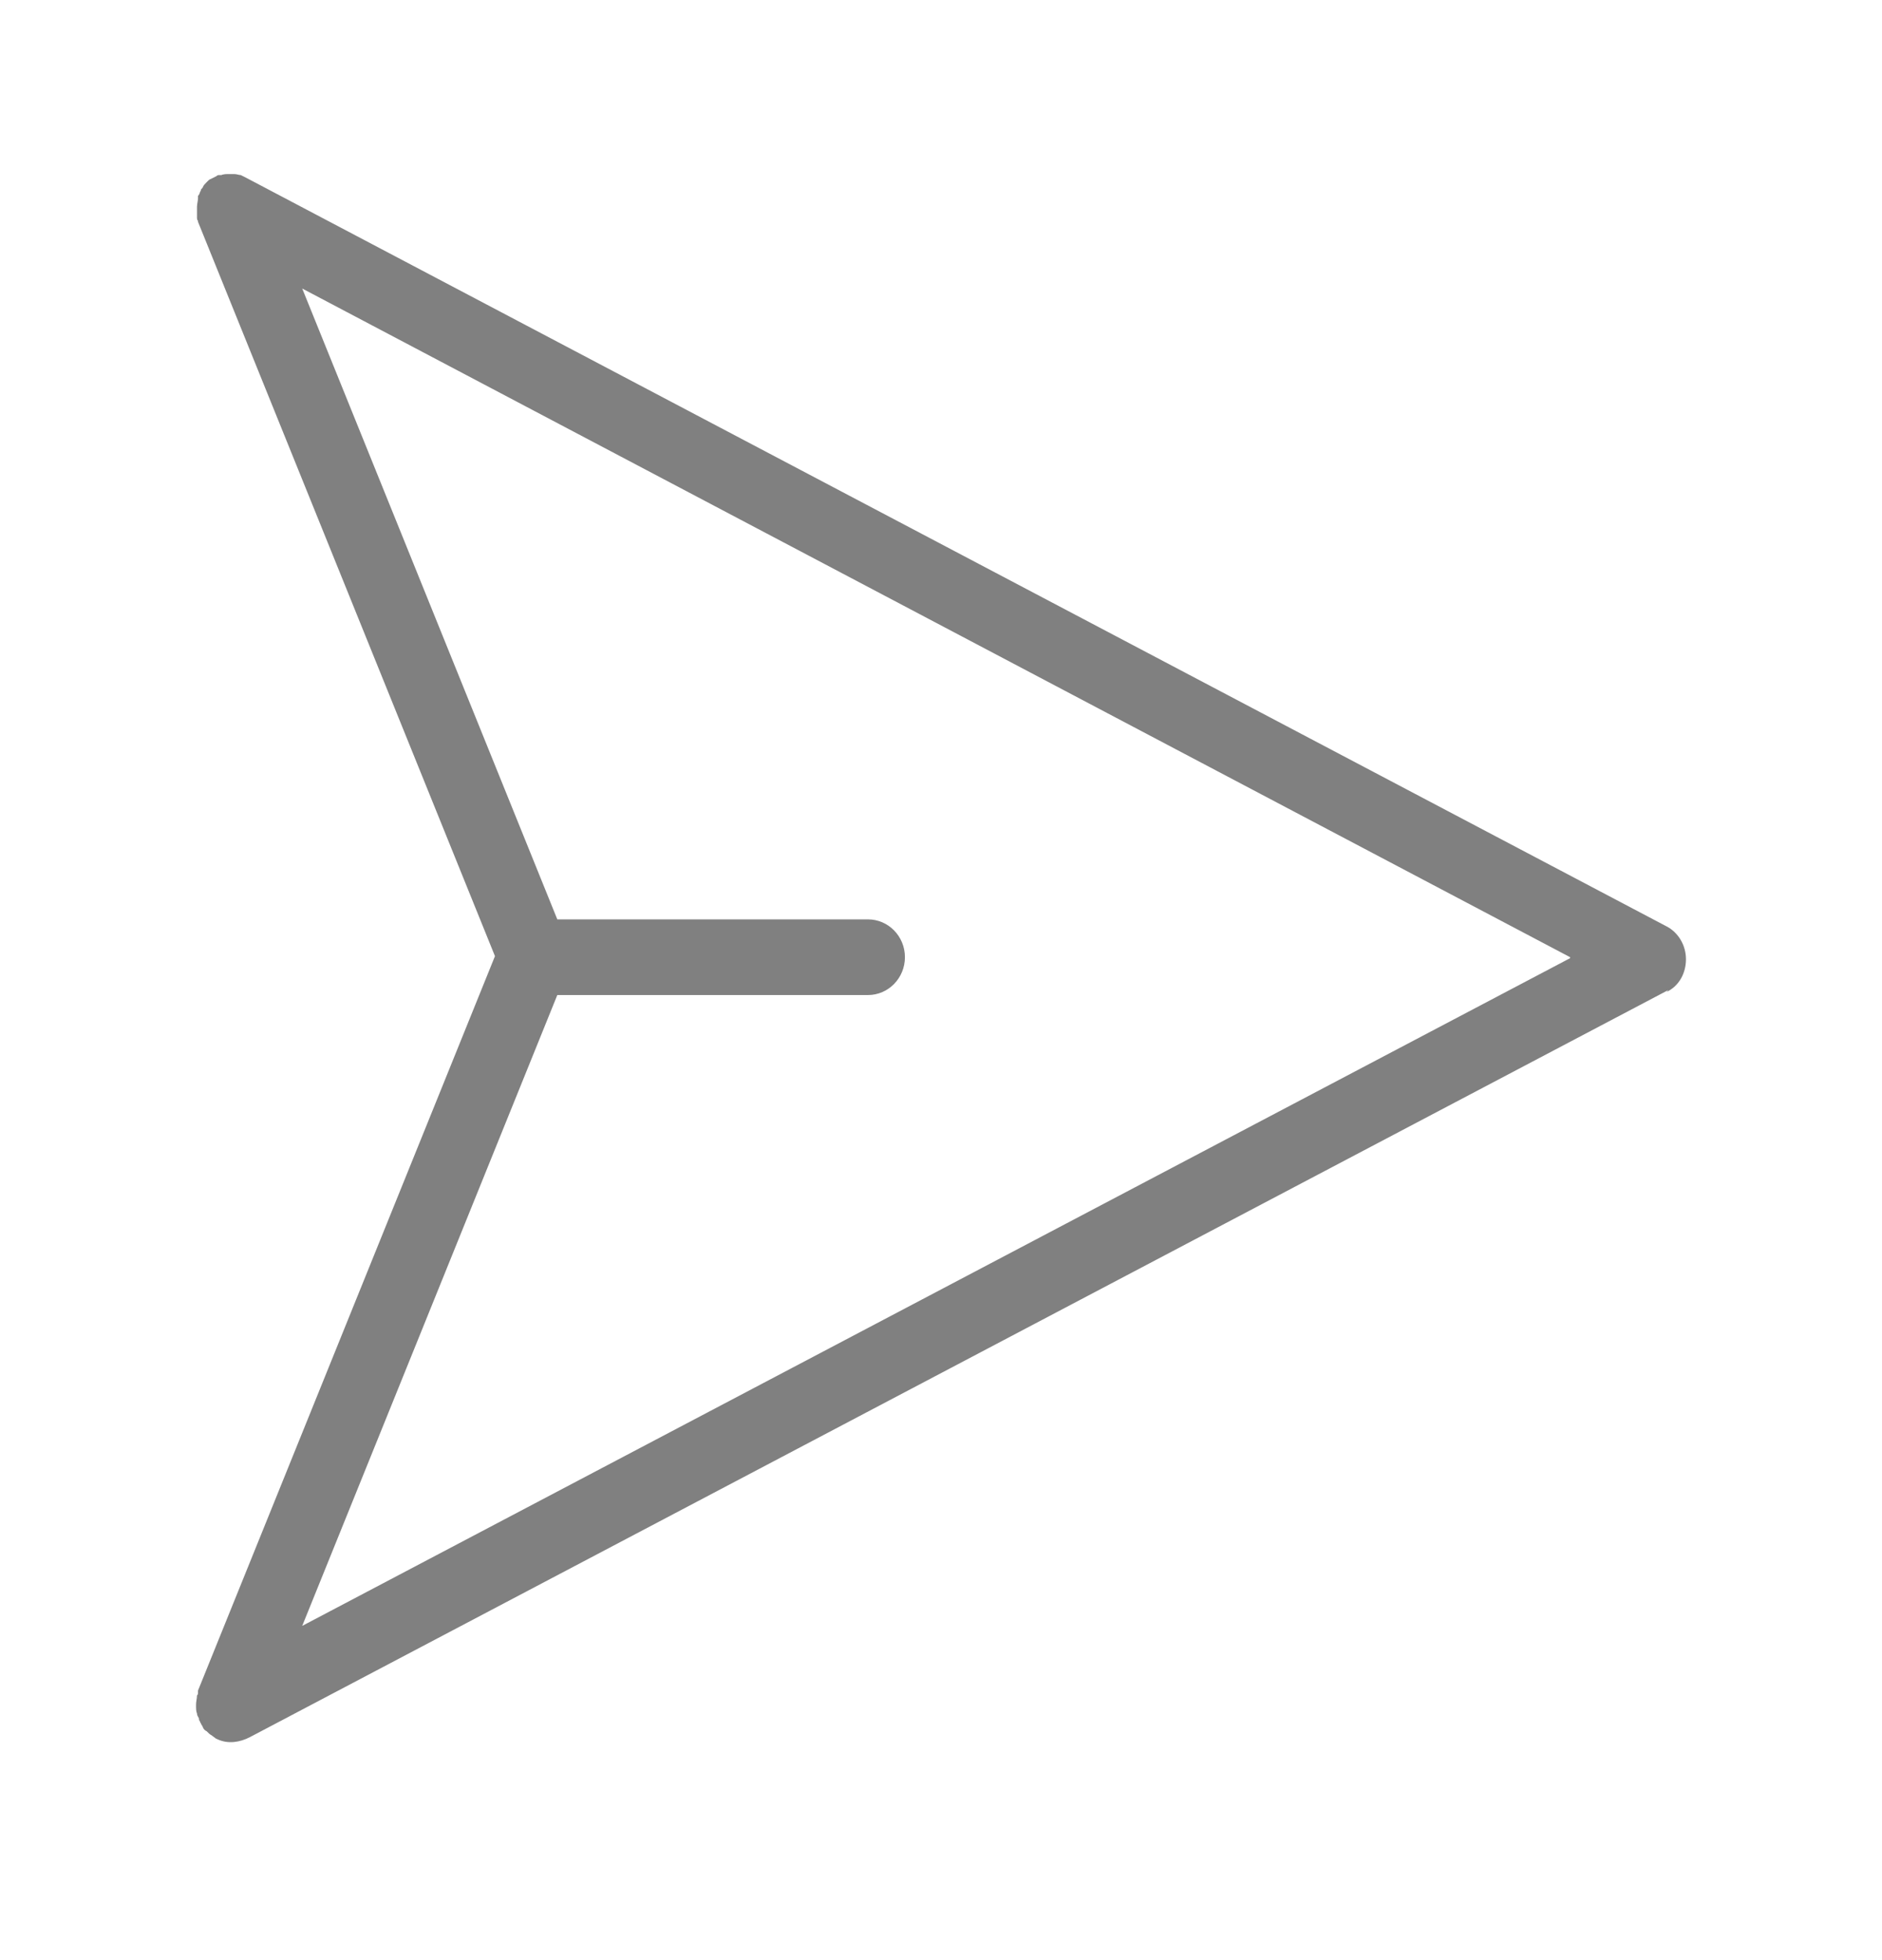 <svg width="24" height="25" viewBox="0 0 24 25" fill="none" xmlns="http://www.w3.org/2000/svg">
<g id="Send IA">
<path id="Vector" d="M21.252 12.652C21.413 12.576 21.5 12.411 21.5 12.234C21.5 12.056 21.401 11.891 21.252 11.815L3.146 2.271C3.121 2.258 3.096 2.246 3.071 2.233C3.046 2.233 3.022 2.22 2.984 2.22C2.959 2.22 2.922 2.22 2.897 2.22C2.897 2.22 2.848 2.22 2.823 2.233C2.823 2.233 2.798 2.233 2.786 2.233C2.786 2.233 2.773 2.233 2.761 2.246C2.736 2.258 2.711 2.271 2.686 2.284C2.674 2.284 2.649 2.309 2.637 2.322C2.612 2.347 2.599 2.36 2.587 2.385C2.587 2.398 2.562 2.411 2.562 2.423C2.562 2.423 2.562 2.436 2.55 2.449C2.55 2.461 2.537 2.487 2.525 2.499V2.525C2.525 2.563 2.512 2.601 2.512 2.639C2.512 2.639 2.512 2.639 2.512 2.652V2.677C2.512 2.69 2.512 2.703 2.512 2.728C2.512 2.741 2.512 2.753 2.512 2.766C2.512 2.791 2.512 2.804 2.525 2.817C2.525 2.817 2.525 2.817 2.525 2.829L6.312 12.195L2.525 21.562V21.587C2.525 21.6 2.525 21.612 2.512 21.625C2.512 21.663 2.5 21.701 2.5 21.739V21.752C2.5 21.79 2.5 21.828 2.512 21.854C2.512 21.879 2.525 21.892 2.537 21.917C2.537 21.93 2.537 21.942 2.55 21.955C2.55 21.955 2.55 21.968 2.562 21.98C2.562 21.993 2.587 22.018 2.587 22.031C2.599 22.057 2.612 22.069 2.637 22.082C2.661 22.107 2.674 22.12 2.699 22.133C2.711 22.145 2.736 22.158 2.748 22.171L2.773 22.183C2.91 22.247 3.059 22.221 3.183 22.158L21.276 12.627L21.252 12.652ZM20.022 12.221L3.854 20.737L7.107 12.691H11.069C11.329 12.691 11.54 12.475 11.54 12.208C11.54 11.942 11.329 11.726 11.069 11.726H7.107L3.854 3.68L20.022 12.208V12.221Z" fill="#808080"/>
</g>
</svg>
